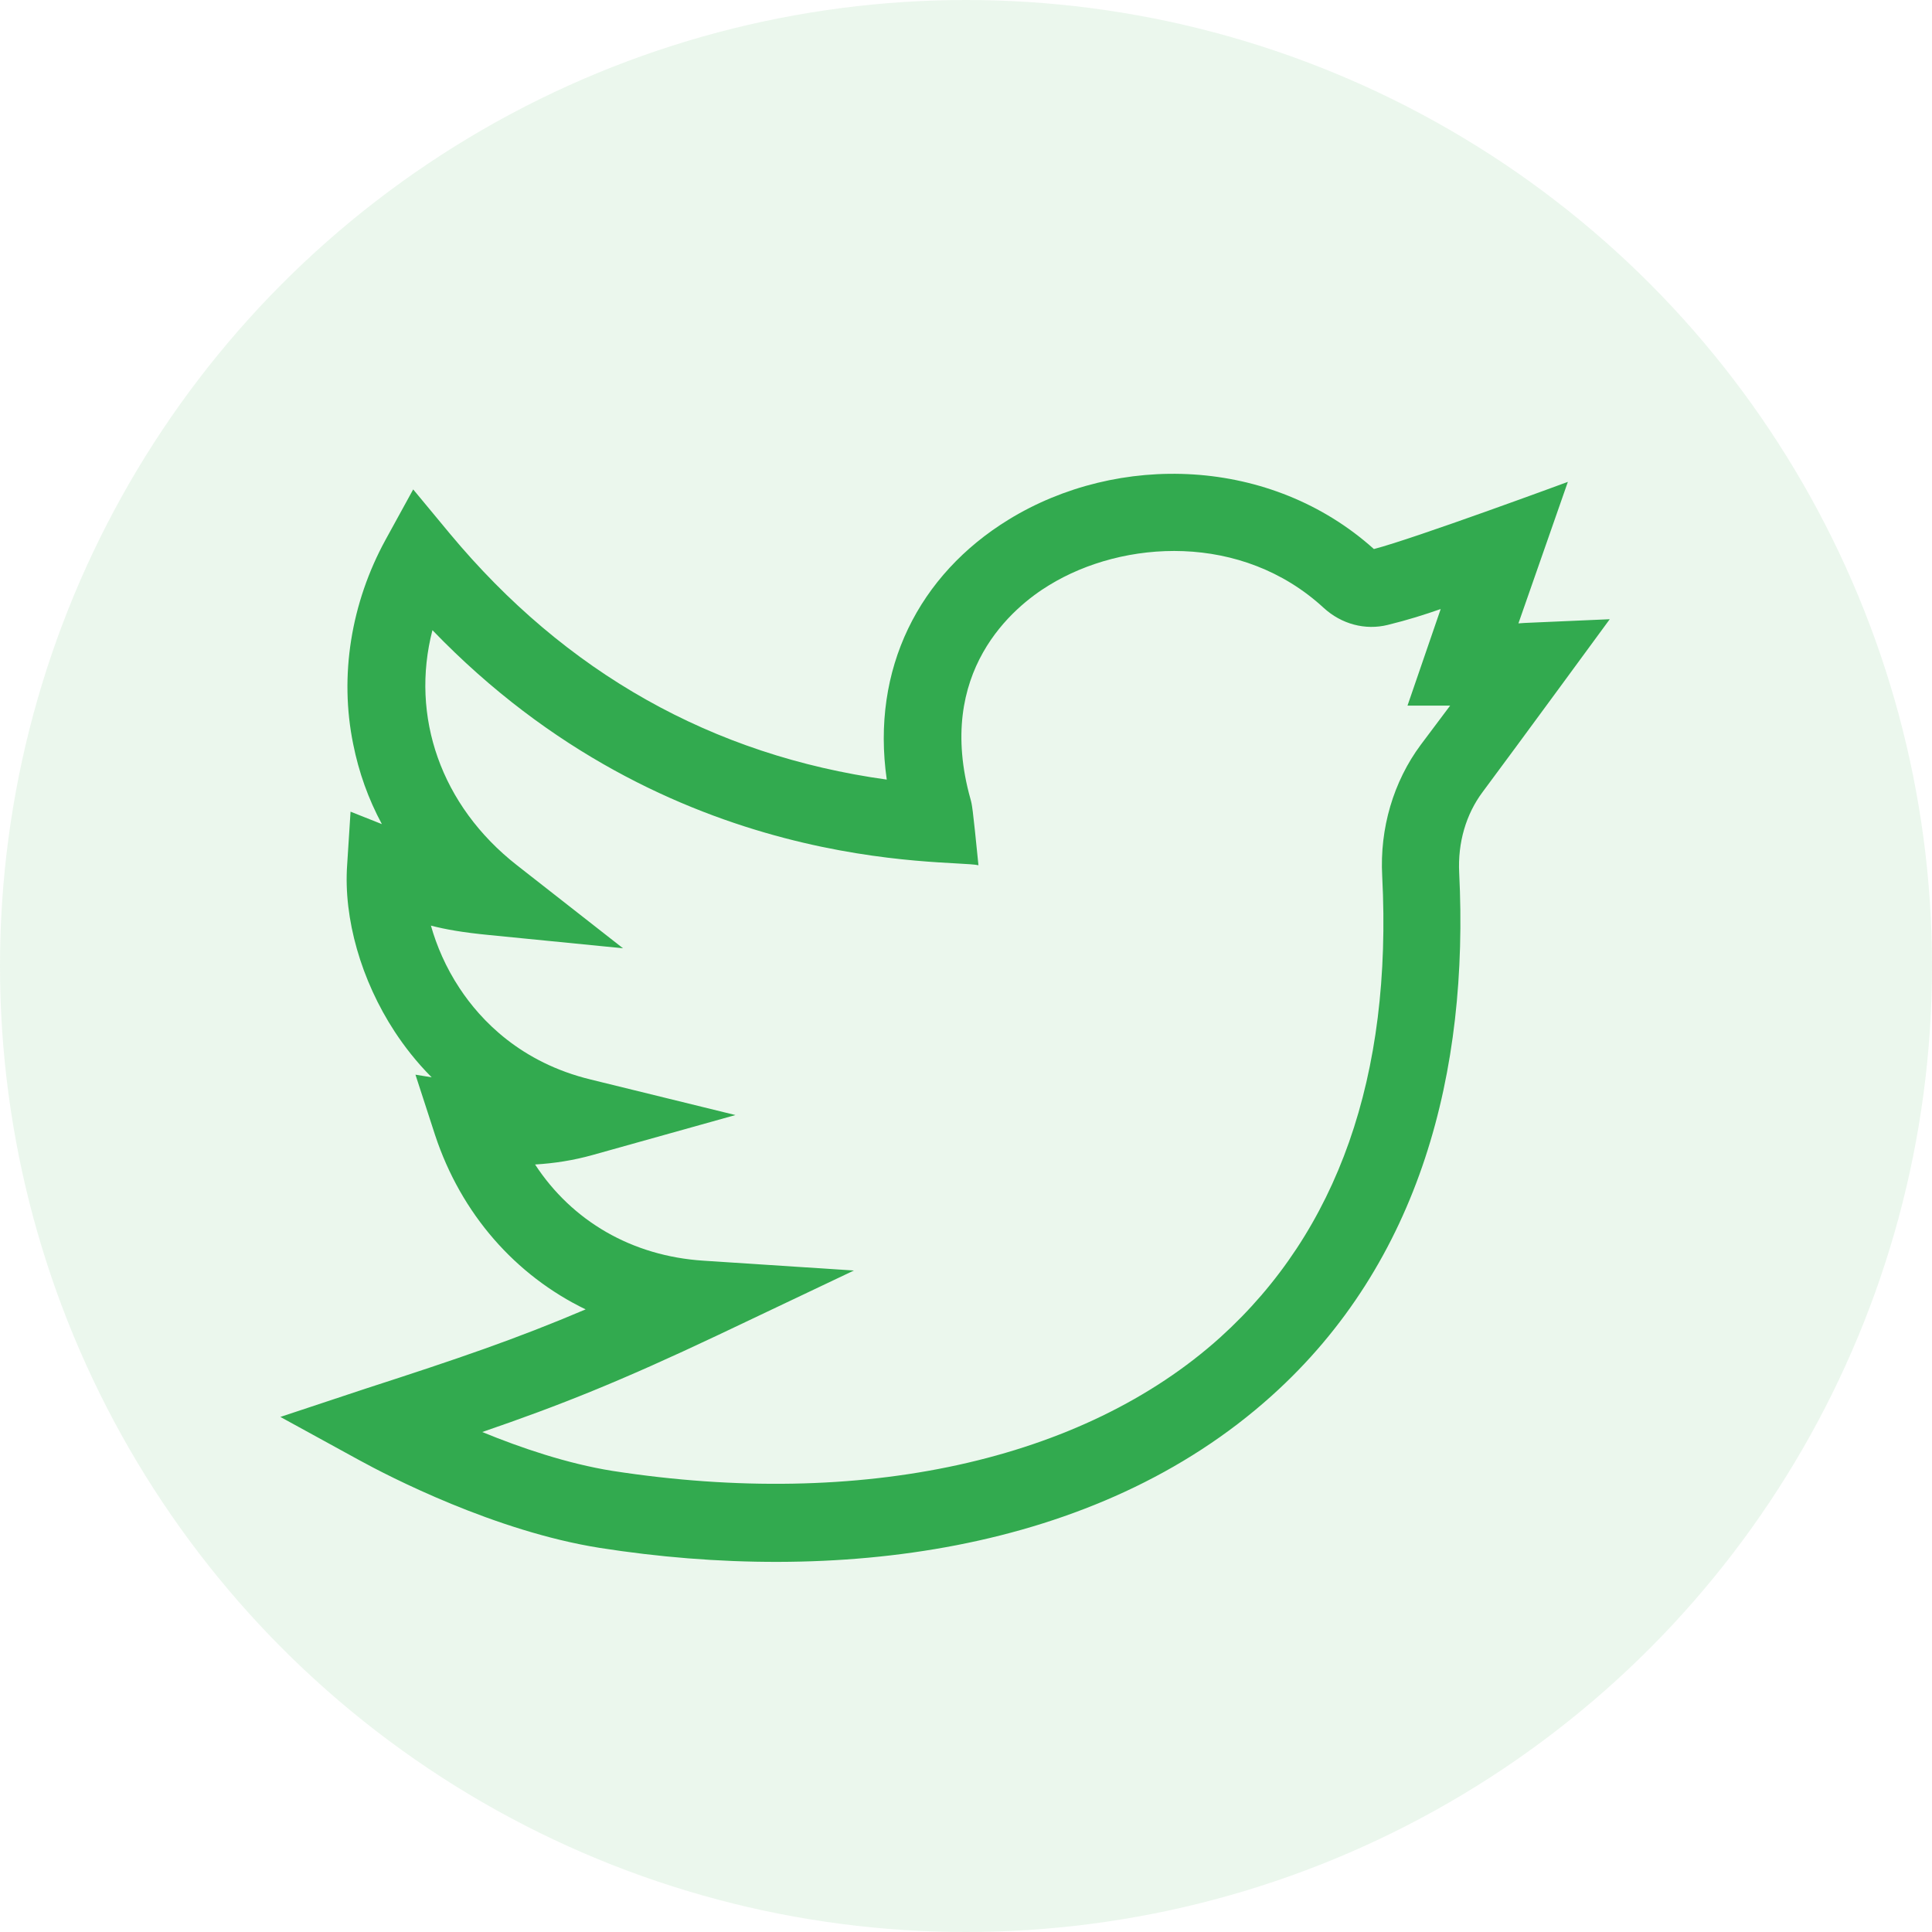 <?xml version="1.0" encoding="utf-8"?>
<!-- Generator: Adobe Illustrator 24.1.3, SVG Export Plug-In . SVG Version: 6.00 Build 0)  -->
<svg version="1.1" id="Layer_1" xmlns="http://www.w3.org/2000/svg" xmlns:xlink="http://www.w3.org/1999/xlink" x="0px" y="0px"
	 viewBox="0 0 512 512" style="enable-background:new 0 0 512 512;" xml:space="preserve">
<style type="text/css">
	.st0{opacity:0.1;fill:#32AA4F;enable-background:new    ;}
	.st1{fill:#32AA4F;}
</style>
<circle class="st0" cx="256" cy="256" r="256"/>
<path class="st1" d="M426.6,164.1c-22.1,1-21.7,0.9-24.2,1.1l13.1-37.5c0,0-40.9,15.1-51.4,17.8c-27.3-24.5-67.8-25.6-96.8-7.8
	c-23.8,14.6-36.5,39.6-32.3,68.9c-46.2-6.4-85.1-28.3-115.8-65.2l-9.7-11.7l-7.3,13.3c-9.2,16.8-12.3,36.1-8.6,54.2
	c1.5,7.5,4,14.5,7.6,21.2l-8.3-3.3L92,229.2c-1,14.2,3.7,30.6,12.6,44.2c2.5,3.8,5.7,8,9.8,12.1l-4.3-0.7l5.2,16
	c6.9,20.9,21.3,37.2,39.9,46.2c-18.6,7.9-33.6,13-58.3,21l-22.6,7.5l20.8,11.4c8,4.4,36.1,18.9,63.8,23.3
	c61.8,9.7,131.3,1.8,178.1-40.3c39.5-35.5,52.3-86.1,49.7-138.6c-0.4-8,1.8-15.5,6.2-21.4C401.7,198.1,426.6,164.1,426.6,164.1z
	 M376.5,197.4c-7.2,9.7-10.9,22.1-10.2,34.8c2.7,53-11.8,94.1-42.9,122.2c-36.4,32.8-95.2,45.6-161.1,35.4
	c-11.9-1.9-24.3-6.1-34.5-10.3c20.7-7.1,36.7-13.5,62.5-25.7l36-17.1l-39.8-2.6c-19-1.2-34.9-10.5-44.7-25.5
	c5.1-0.3,10.2-1.1,15.2-2.5l37.9-10.6l-38.3-9.4c-18.6-4.5-29.2-15.7-34.8-24.2c-3.7-5.6-6.1-11.3-7.6-16.6c3.9,1,8.3,1.8,15.5,2.5
	l35.4,3.5l-28.1-22c-20.2-15.8-28.3-39.5-22.4-62.3c63.1,65.5,137.3,60.6,144.7,62.3c-1.6-16-1.7-16-2.1-17.5
	c-9.5-33.8,11.4-51,20.8-56.7c19.7-12.1,51.1-14,72.8,6c4.7,4.3,11,6,17,4.5c5.3-1.3,9.7-2.7,14-4.2L373,187h11.3
	C382.1,189.9,379.6,193.3,376.5,197.4z"/>
</svg>
